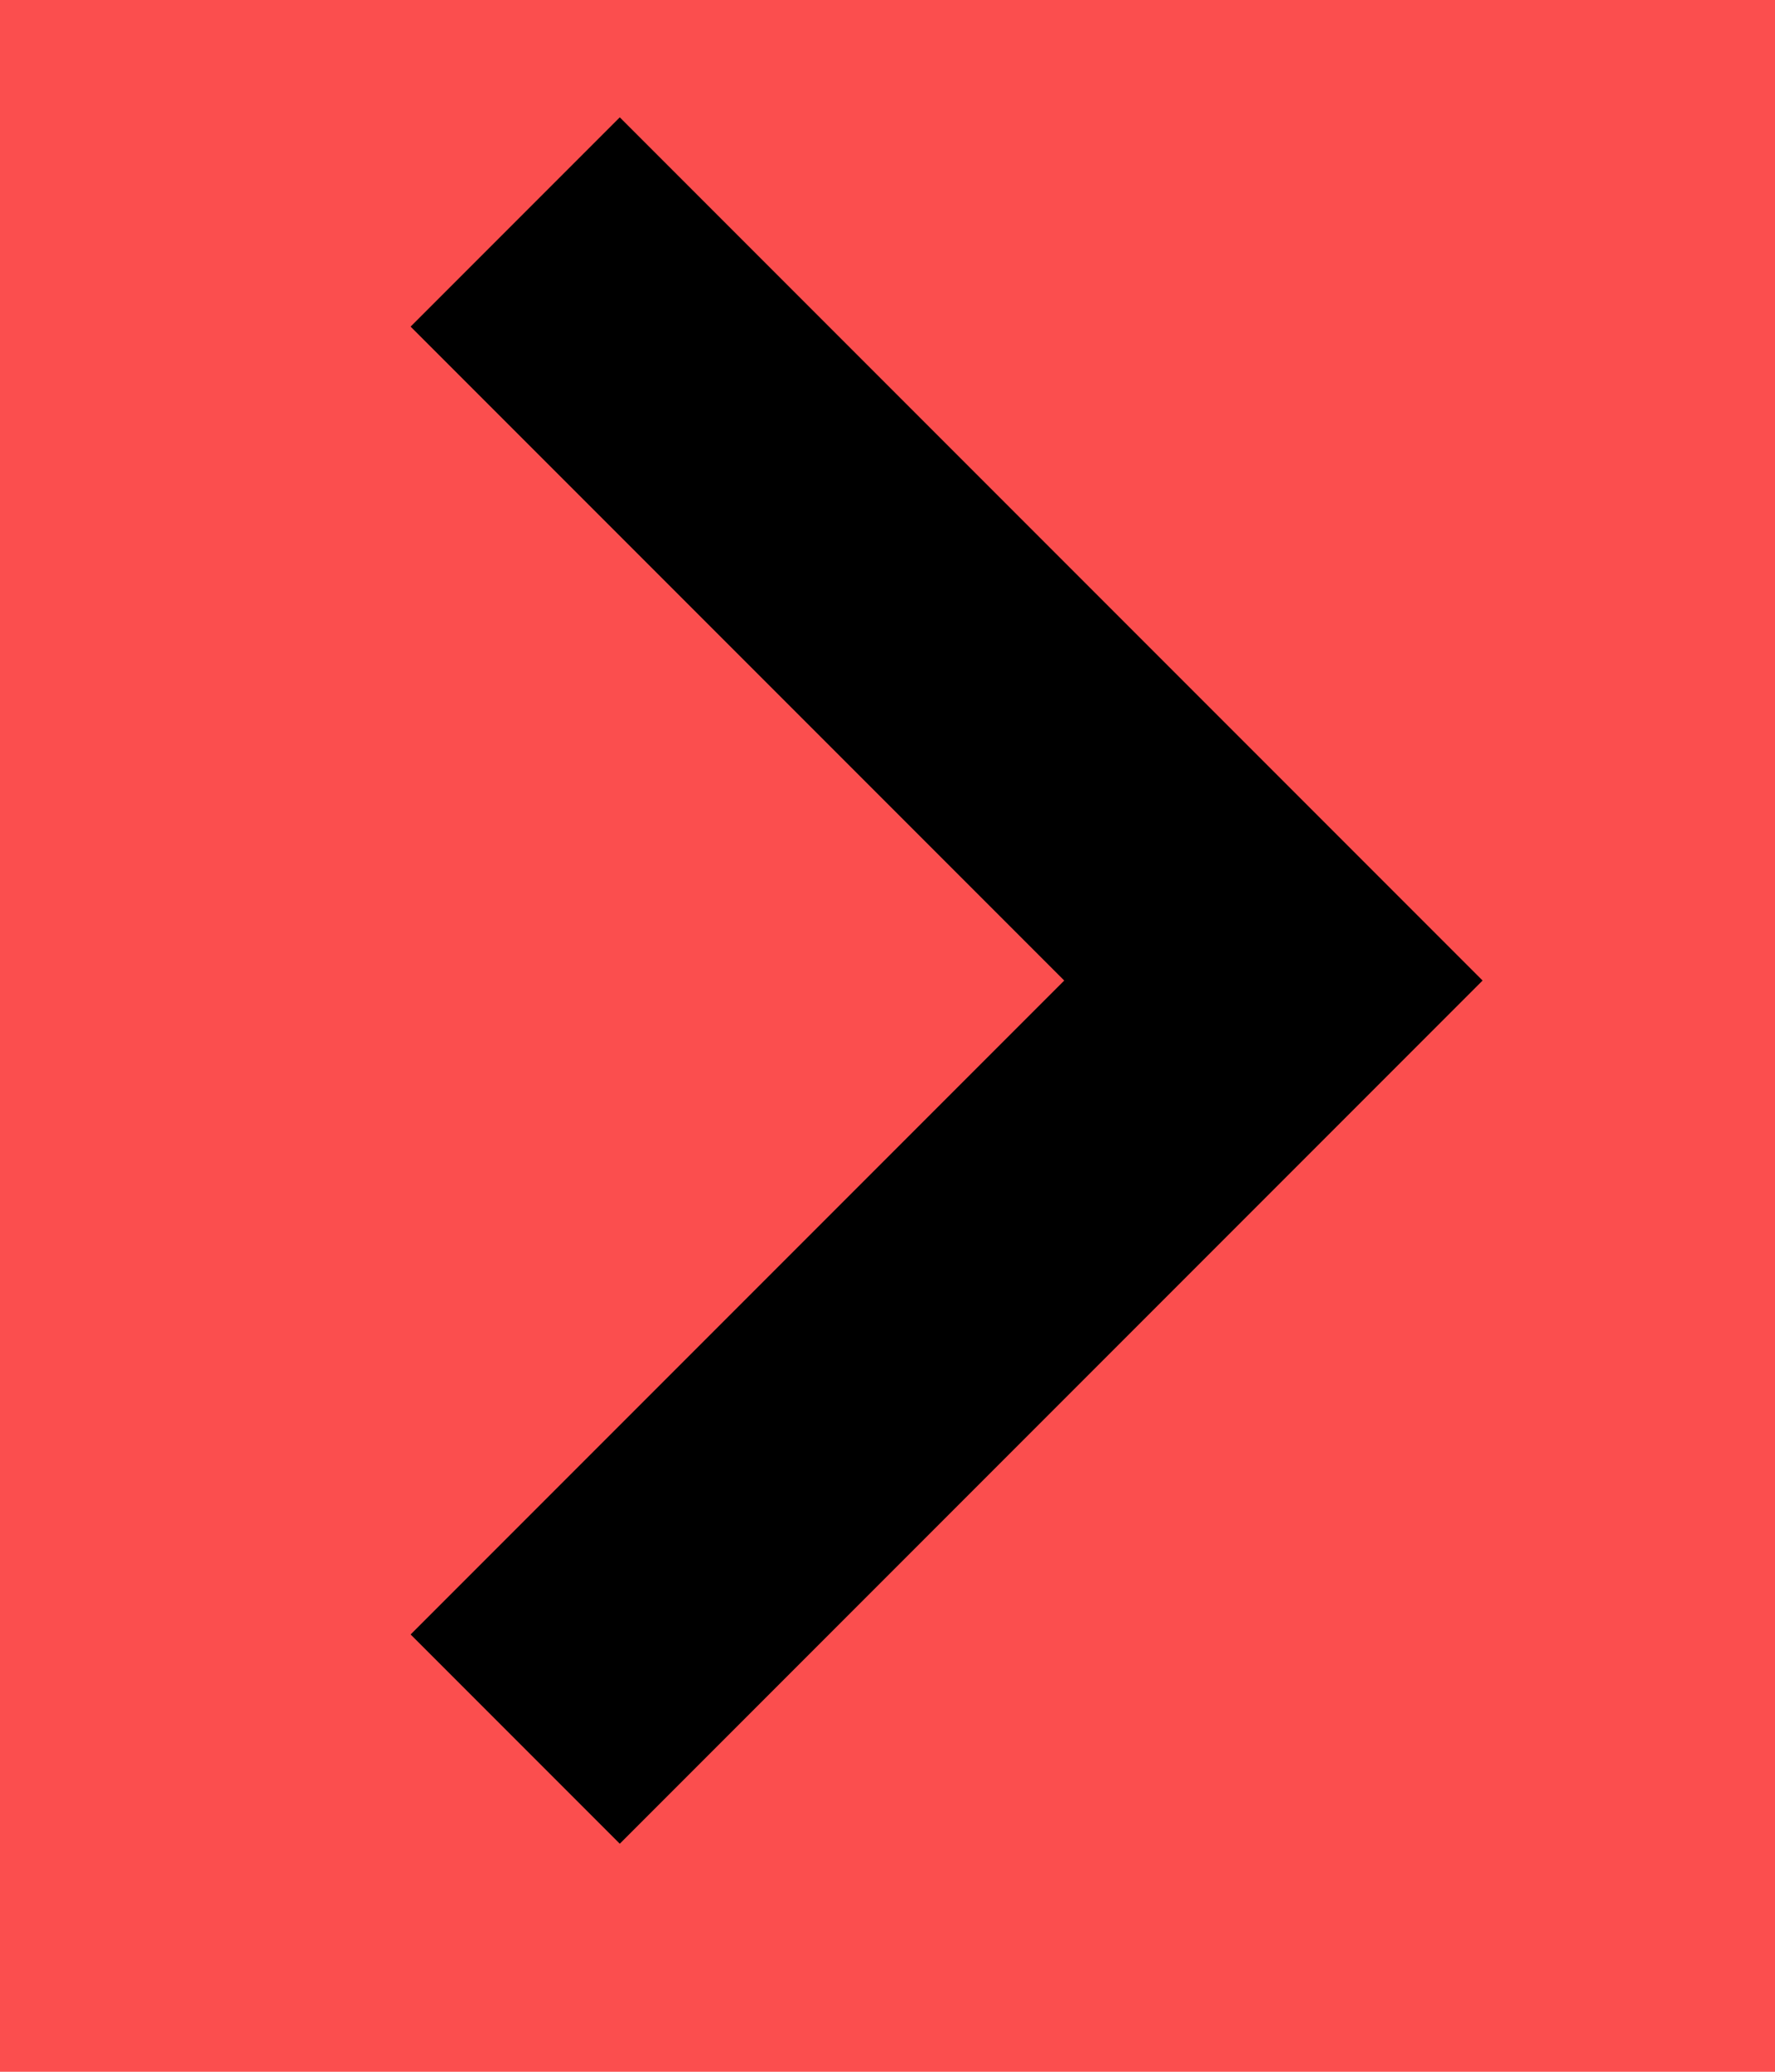 <svg xmlns="http://www.w3.org/2000/svg" width="12" height="14" viewBox="0 0 12 14">
  <rect id="Rectangle_344" data-name="Rectangle 344" width="12" height="14" fill="#FB4E4E"/>
  <path id="Path_114" data-name="Path 114" d="M2738.72,698.149l5.126,5.126-5.126,5.126" transform="translate(-2735.237 -696.649)" fill="none" stroke="#000" stroke-width="2"/>
</svg>
